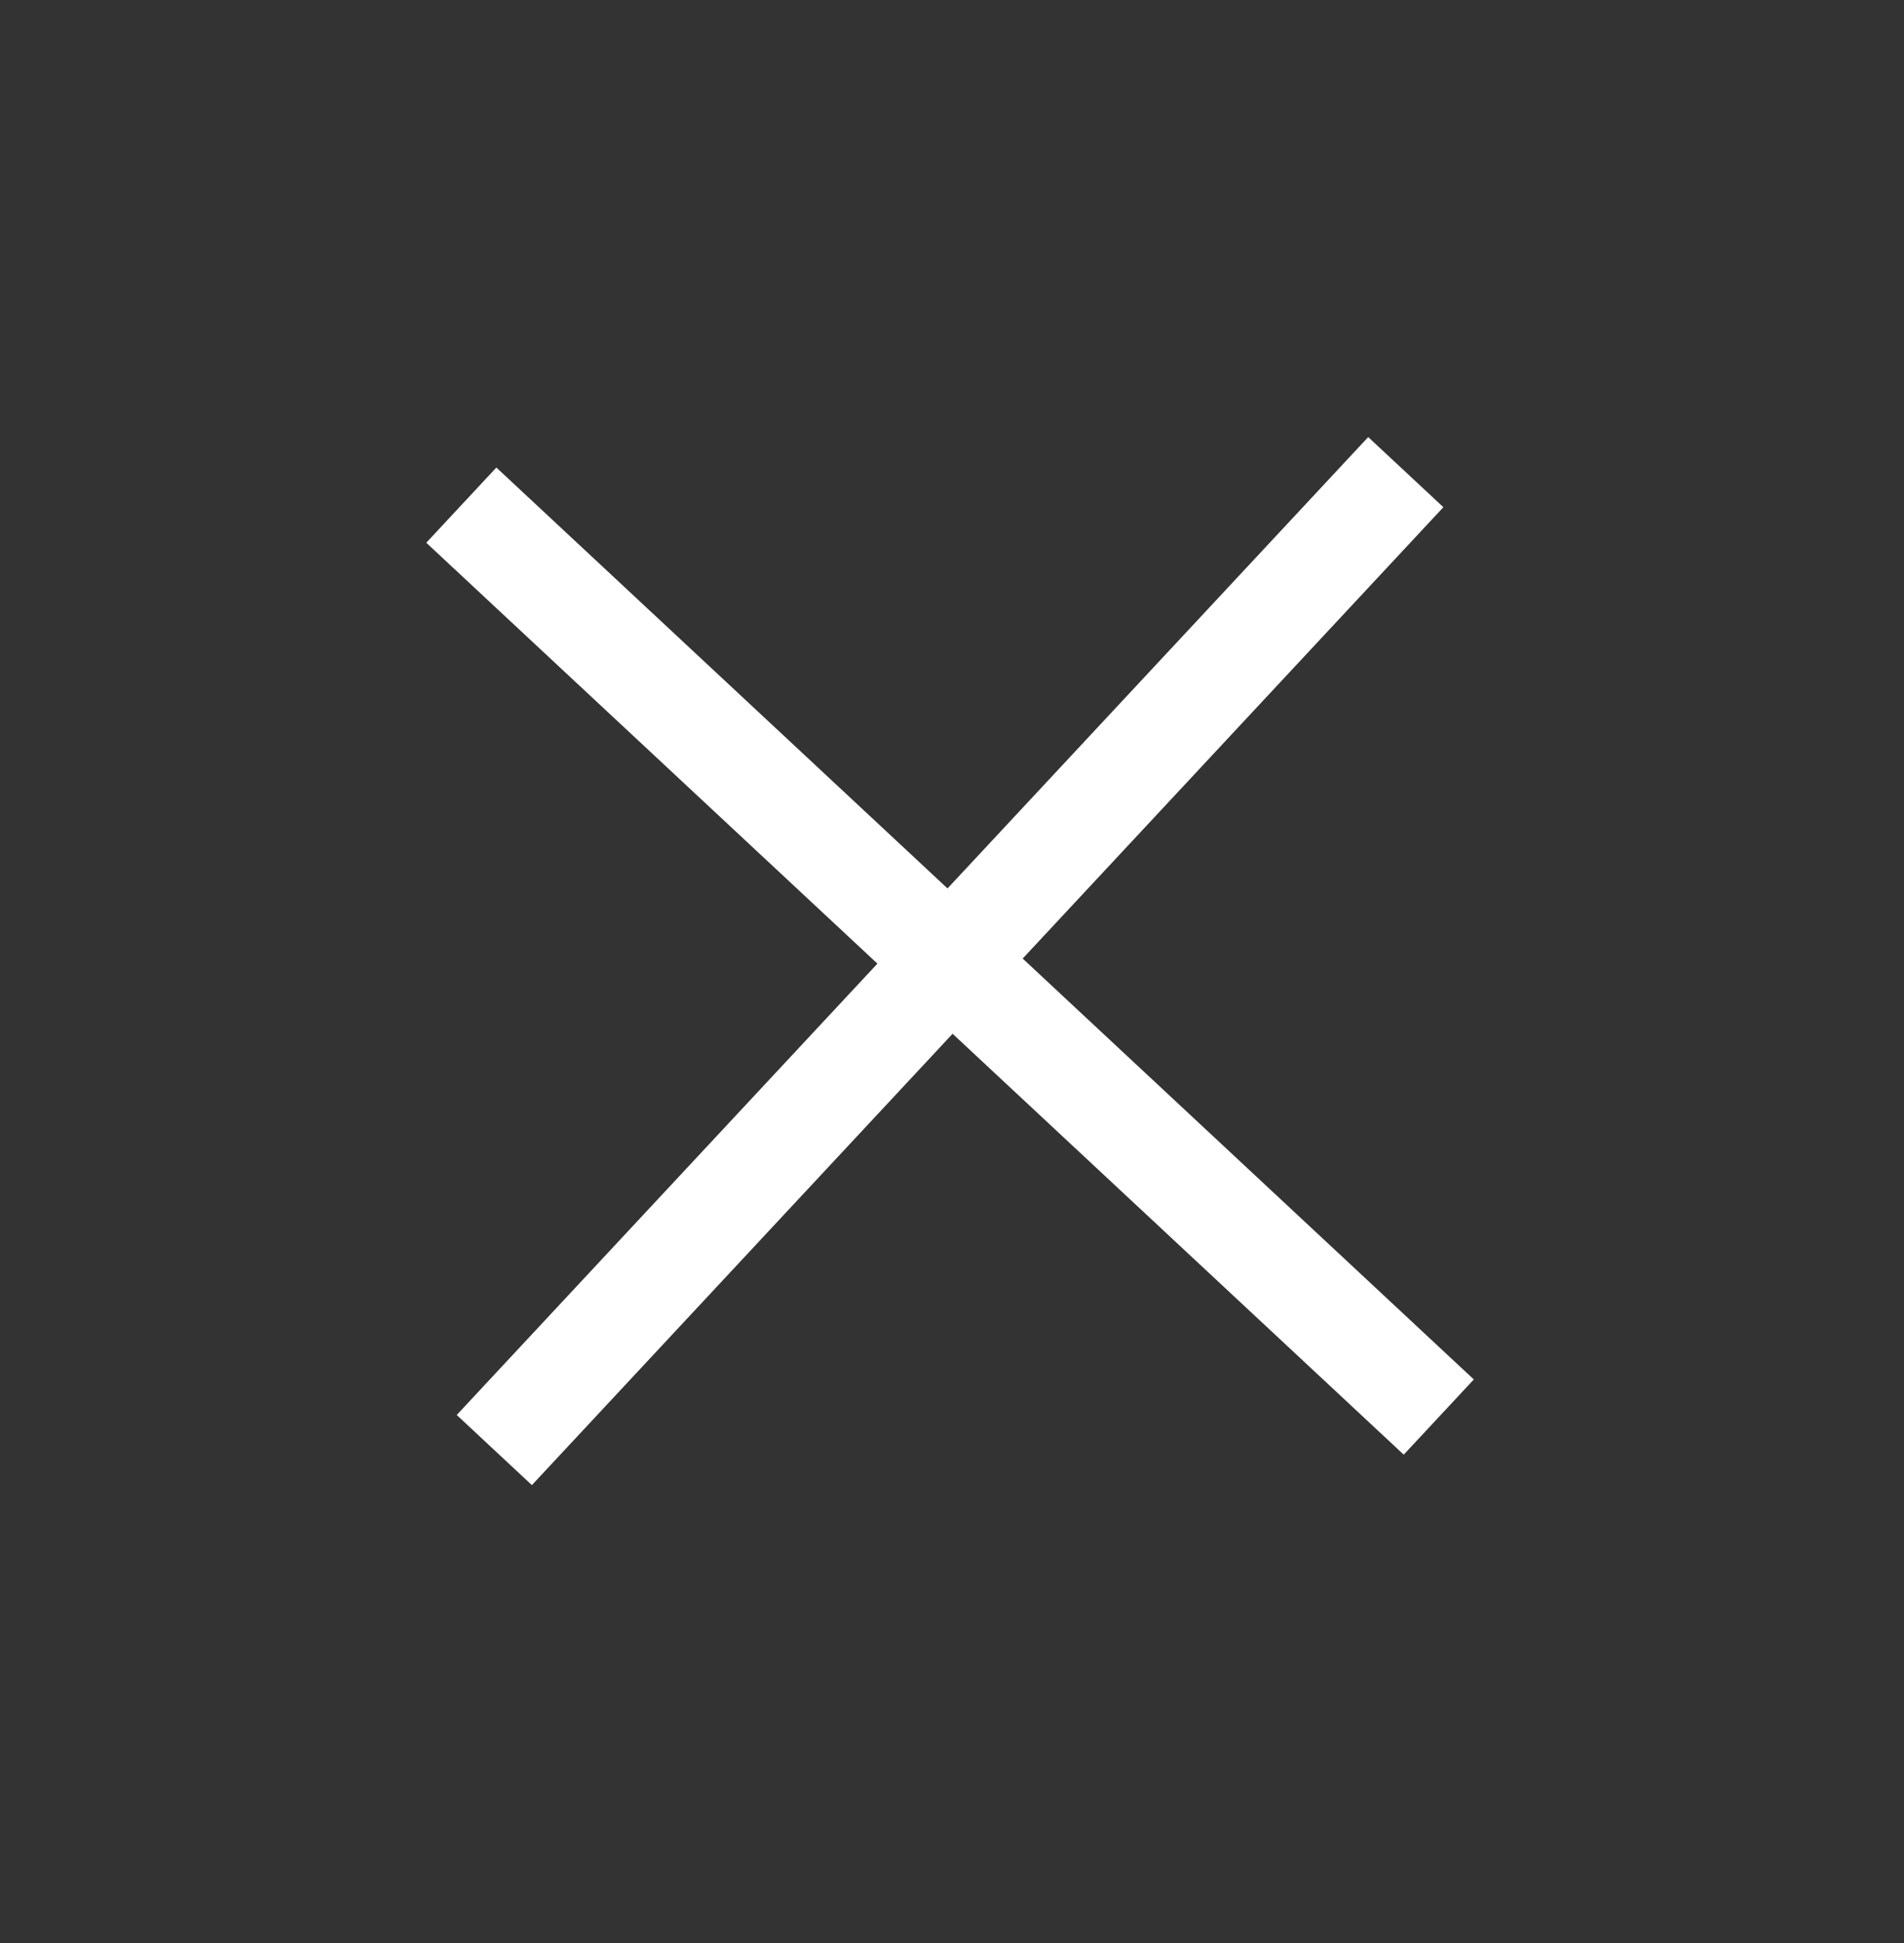<?xml version="1.0" encoding="UTF-8"?>
<svg width="50px" height="51px" viewBox="0 0 50 51" version="1.1" xmlns="http://www.w3.org/2000/svg" xmlns:xlink="http://www.w3.org/1999/xlink">
    <rect x="0" y="0" width="50" height="51" fill="#333333" stroke="none"/>
    <title>add</title>
    <g id="pc" stroke="none" stroke-width="1" fill="none" fill-rule="evenodd">
        <g id="play-to-earn-弹框" transform="translate(-1320, -243)" fill="#FFFFFF" fill-rule="nonzero">
            <g id="编组-13" transform="translate(1315.674, 239)">
                <g id="add" transform="translate(4.472, 4.425)">
                    <rect id="矩形" opacity="0" x="7.254" y="7.254" width="35.097" height="35.097"></rect>
                    <path d="M7.254,23.453 L42.351,23.453 L42.351,26.152 L7.254,26.152 L7.254,23.453 Z M23.453,7.254 L26.152,7.254 L26.152,42.351 L23.453,42.351 L23.453,7.254 Z" id="形状" transform="translate(24.802, 24.802) rotate(-47) translate(-24.802, -24.802) "></path>
                </g>
            </g>
        </g>
    </g>
</svg>